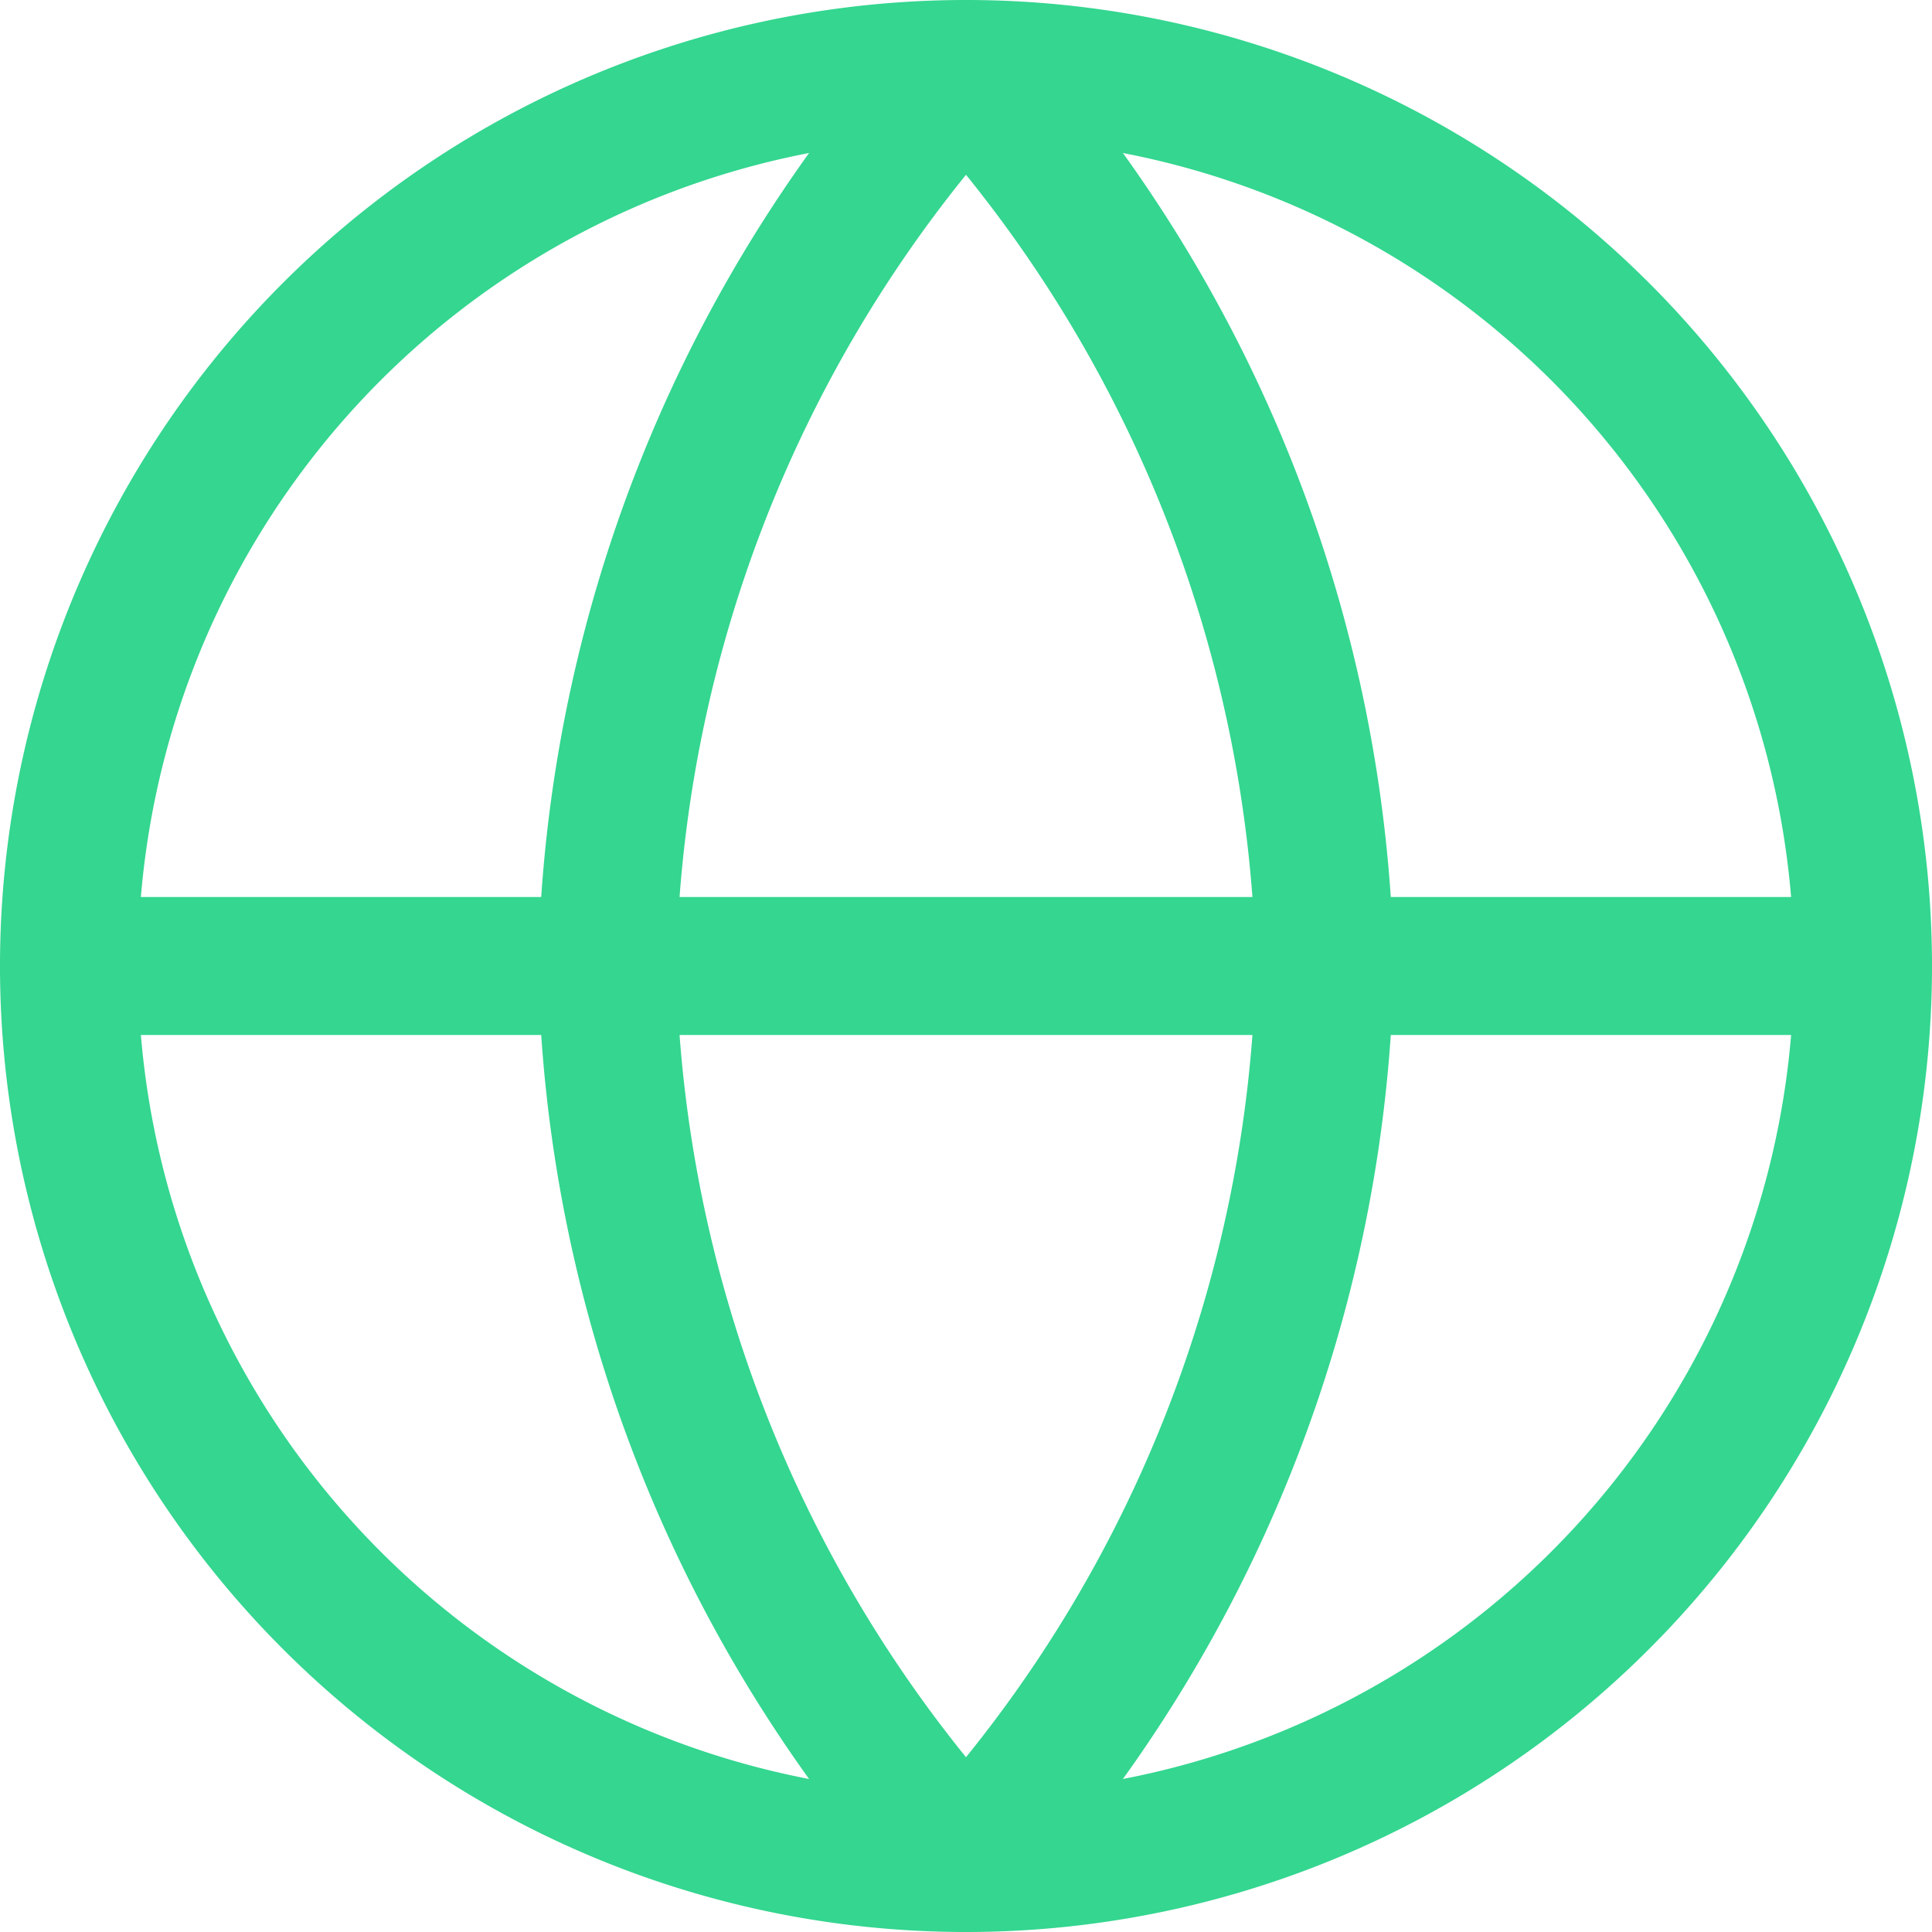 <svg xmlns="http://www.w3.org/2000/svg" width="56" height="56" viewBox="0 0 56 56">
  <g id="Icon_feather-globe" data-name="Icon feather-globe" transform="translate(-1 -1)">
    <path id="Path_225850" data-name="Path 225850" d="M55,29A26,26,0,1,1,29,3,26,26,0,0,1,55,29Z" transform="translate(0 0)" fill="none" stroke="#34d690" stroke-linecap="round" stroke-linejoin="round" stroke-width="4"/>
    <path id="Path_225851" data-name="Path 225851" d="M3,18H55" transform="translate(0 11)" fill="none" stroke="#34d690" stroke-linecap="round" stroke-linejoin="round" stroke-width="4"/>
    <path id="Path_225852" data-name="Path 225852" d="M22.4,3A39.78,39.78,0,0,1,32.8,29,39.78,39.78,0,0,1,22.4,55,39.78,39.78,0,0,1,12,29,39.78,39.78,0,0,1,22.4,3Z" transform="translate(6.6)" fill="none" stroke="#34d690" stroke-linecap="round" stroke-linejoin="round" stroke-width="4"/>
  </g>
</svg>
